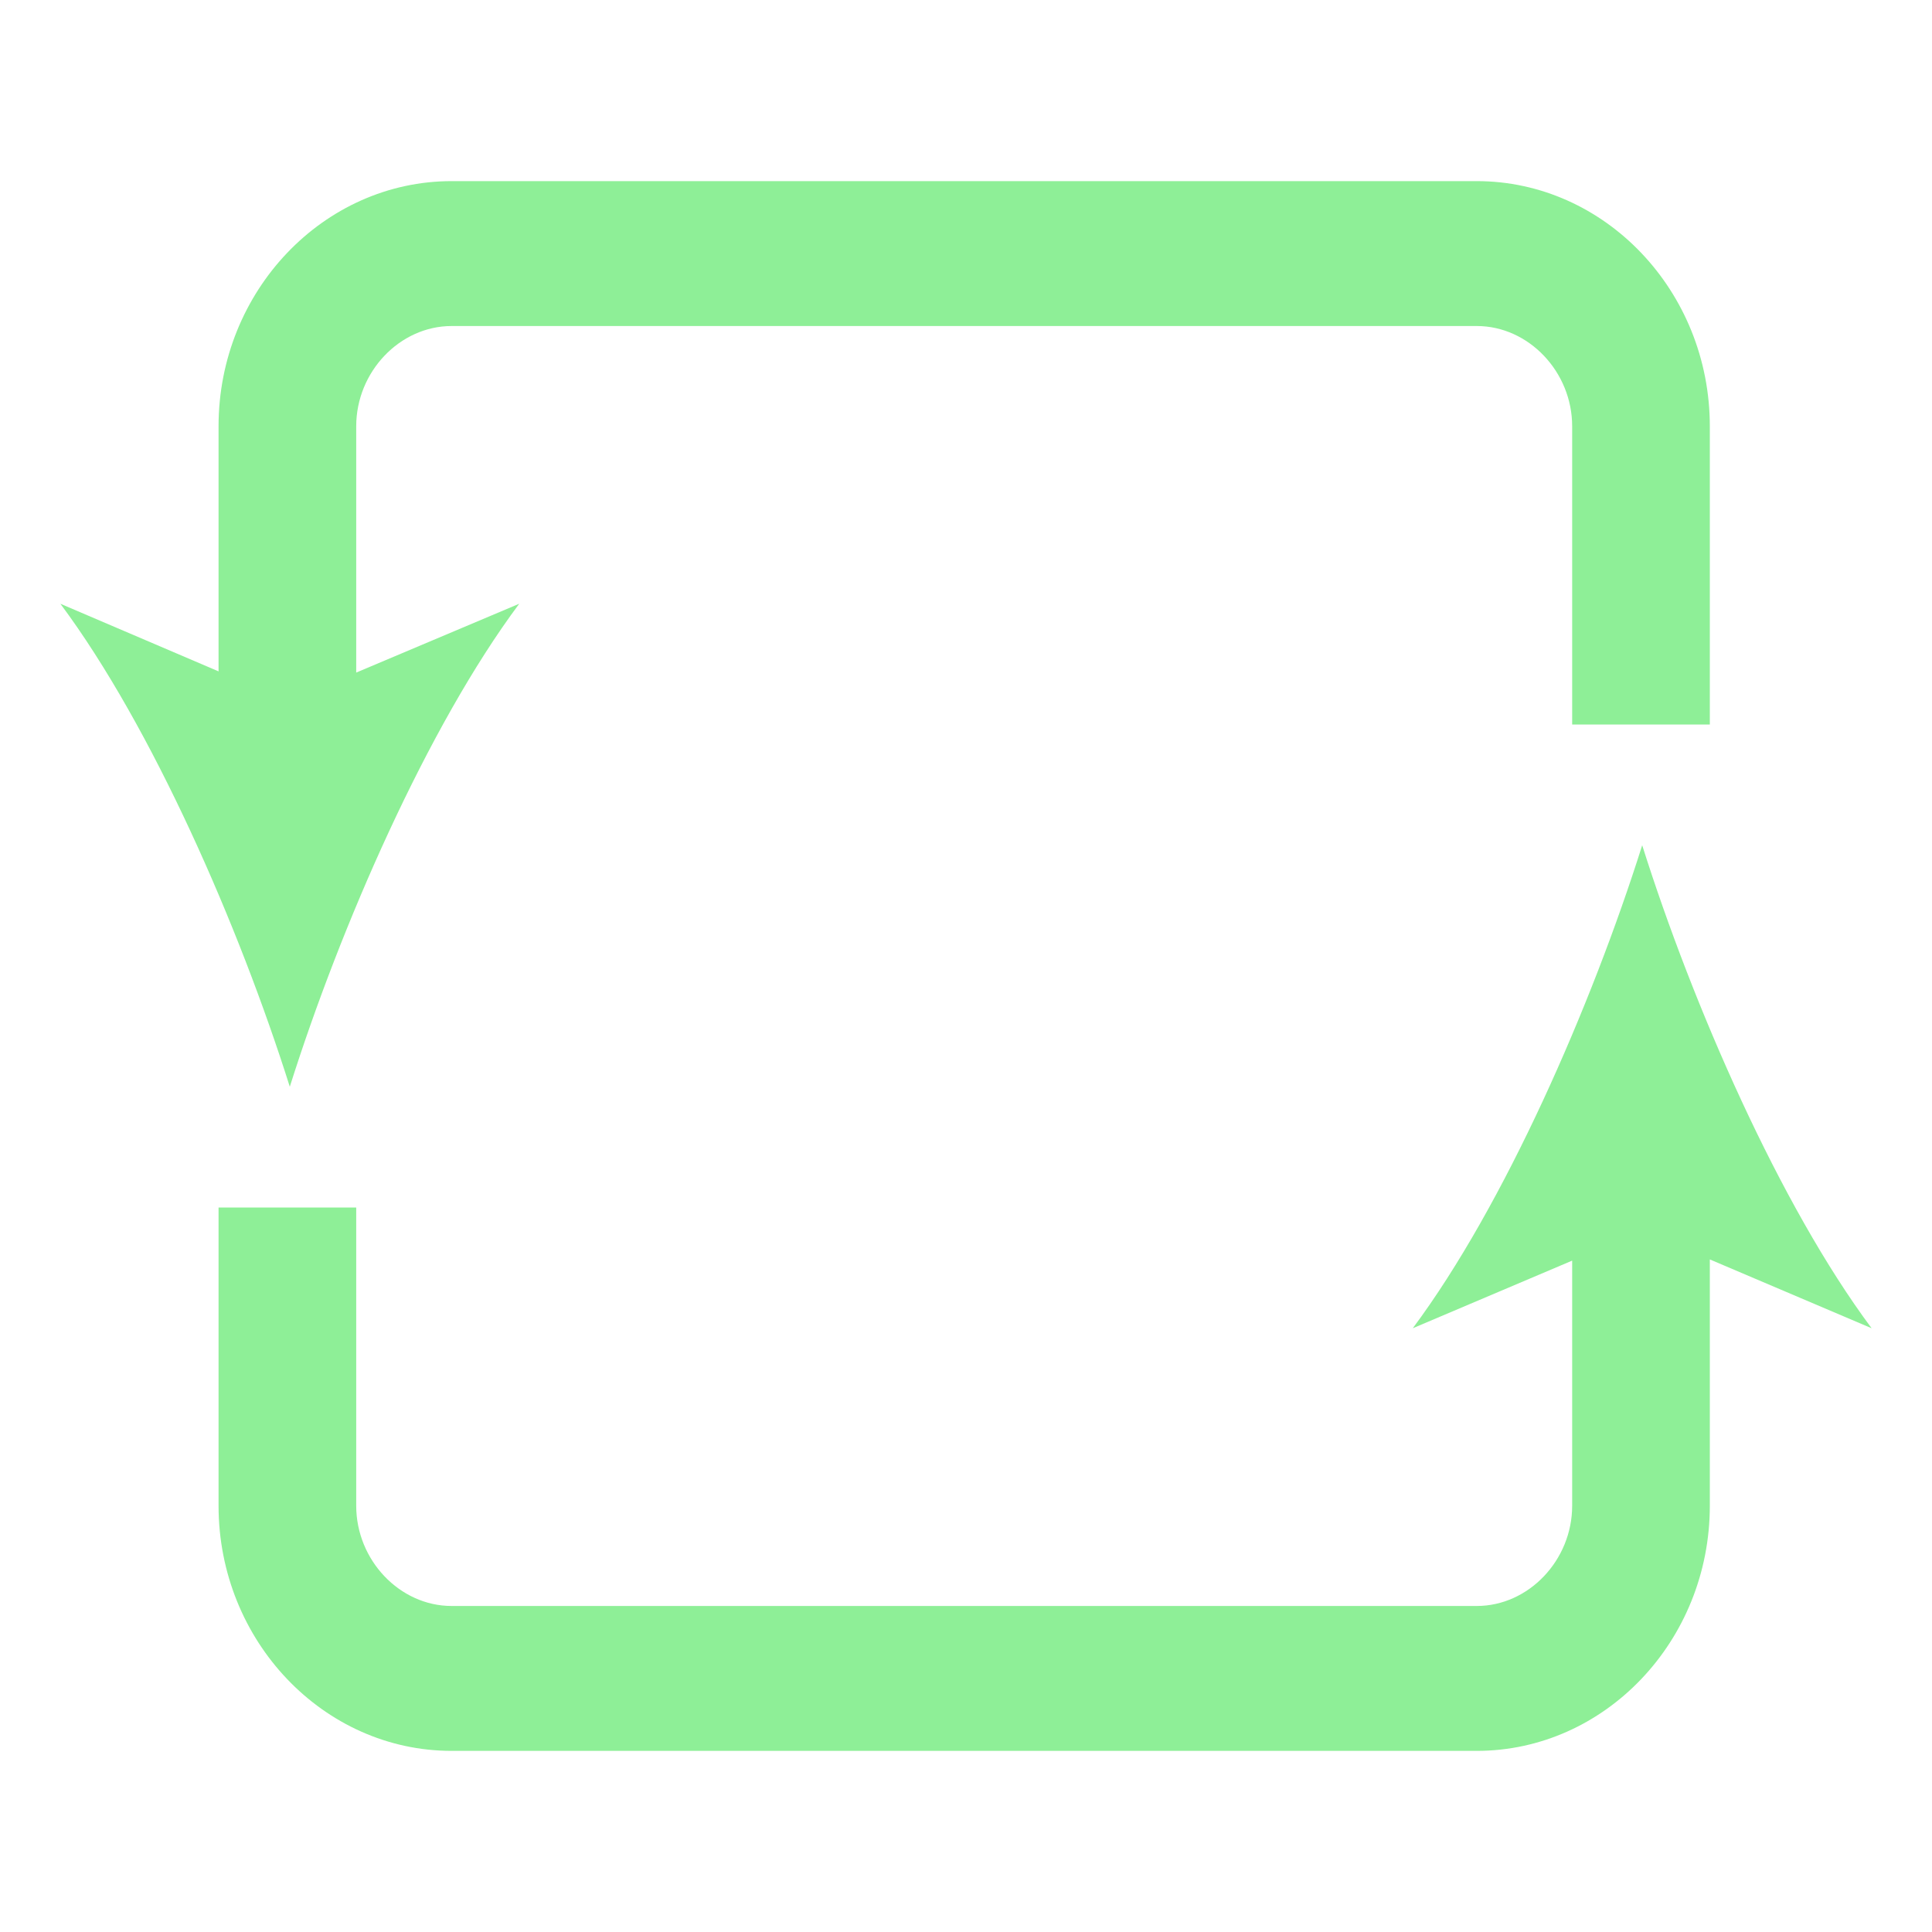 <svg enable-background="new 0 0 16 16" viewBox="0 0 16 16" xmlns="http://www.w3.org/2000/svg"><g fill="#8eef97"><path d="m2.4 9c.42-1.33 1.14-2.98 1.9-4l-1.35.57v-2.04c0-.45.36-.83.79-.83h8.49c.43 0 .79.38.79.83v2.47h1.14v-2.47c0-1.12-.87-2.03-1.93-2.03h-8.49c-1.06 0-1.93.91-1.93 2.03v2.03l-1.31-.56c.76 1.02 1.48 2.67 1.9 4z"/><path d="m13.6 7c-.42 1.33-1.14 2.98-1.9 4l1.32-.56v2.03c0 .45-.36.83-.79.83h-8.49c-.43 0-.79-.38-.79-.83v-2.47h-1.14v2.47c0 1.12.87 2.03 1.93 2.03h8.49c1.06 0 1.93-.91 1.93-2.03v-2.04l1.34.57c-.76-1.02-1.48-2.67-1.9-4z"/></g></svg>
